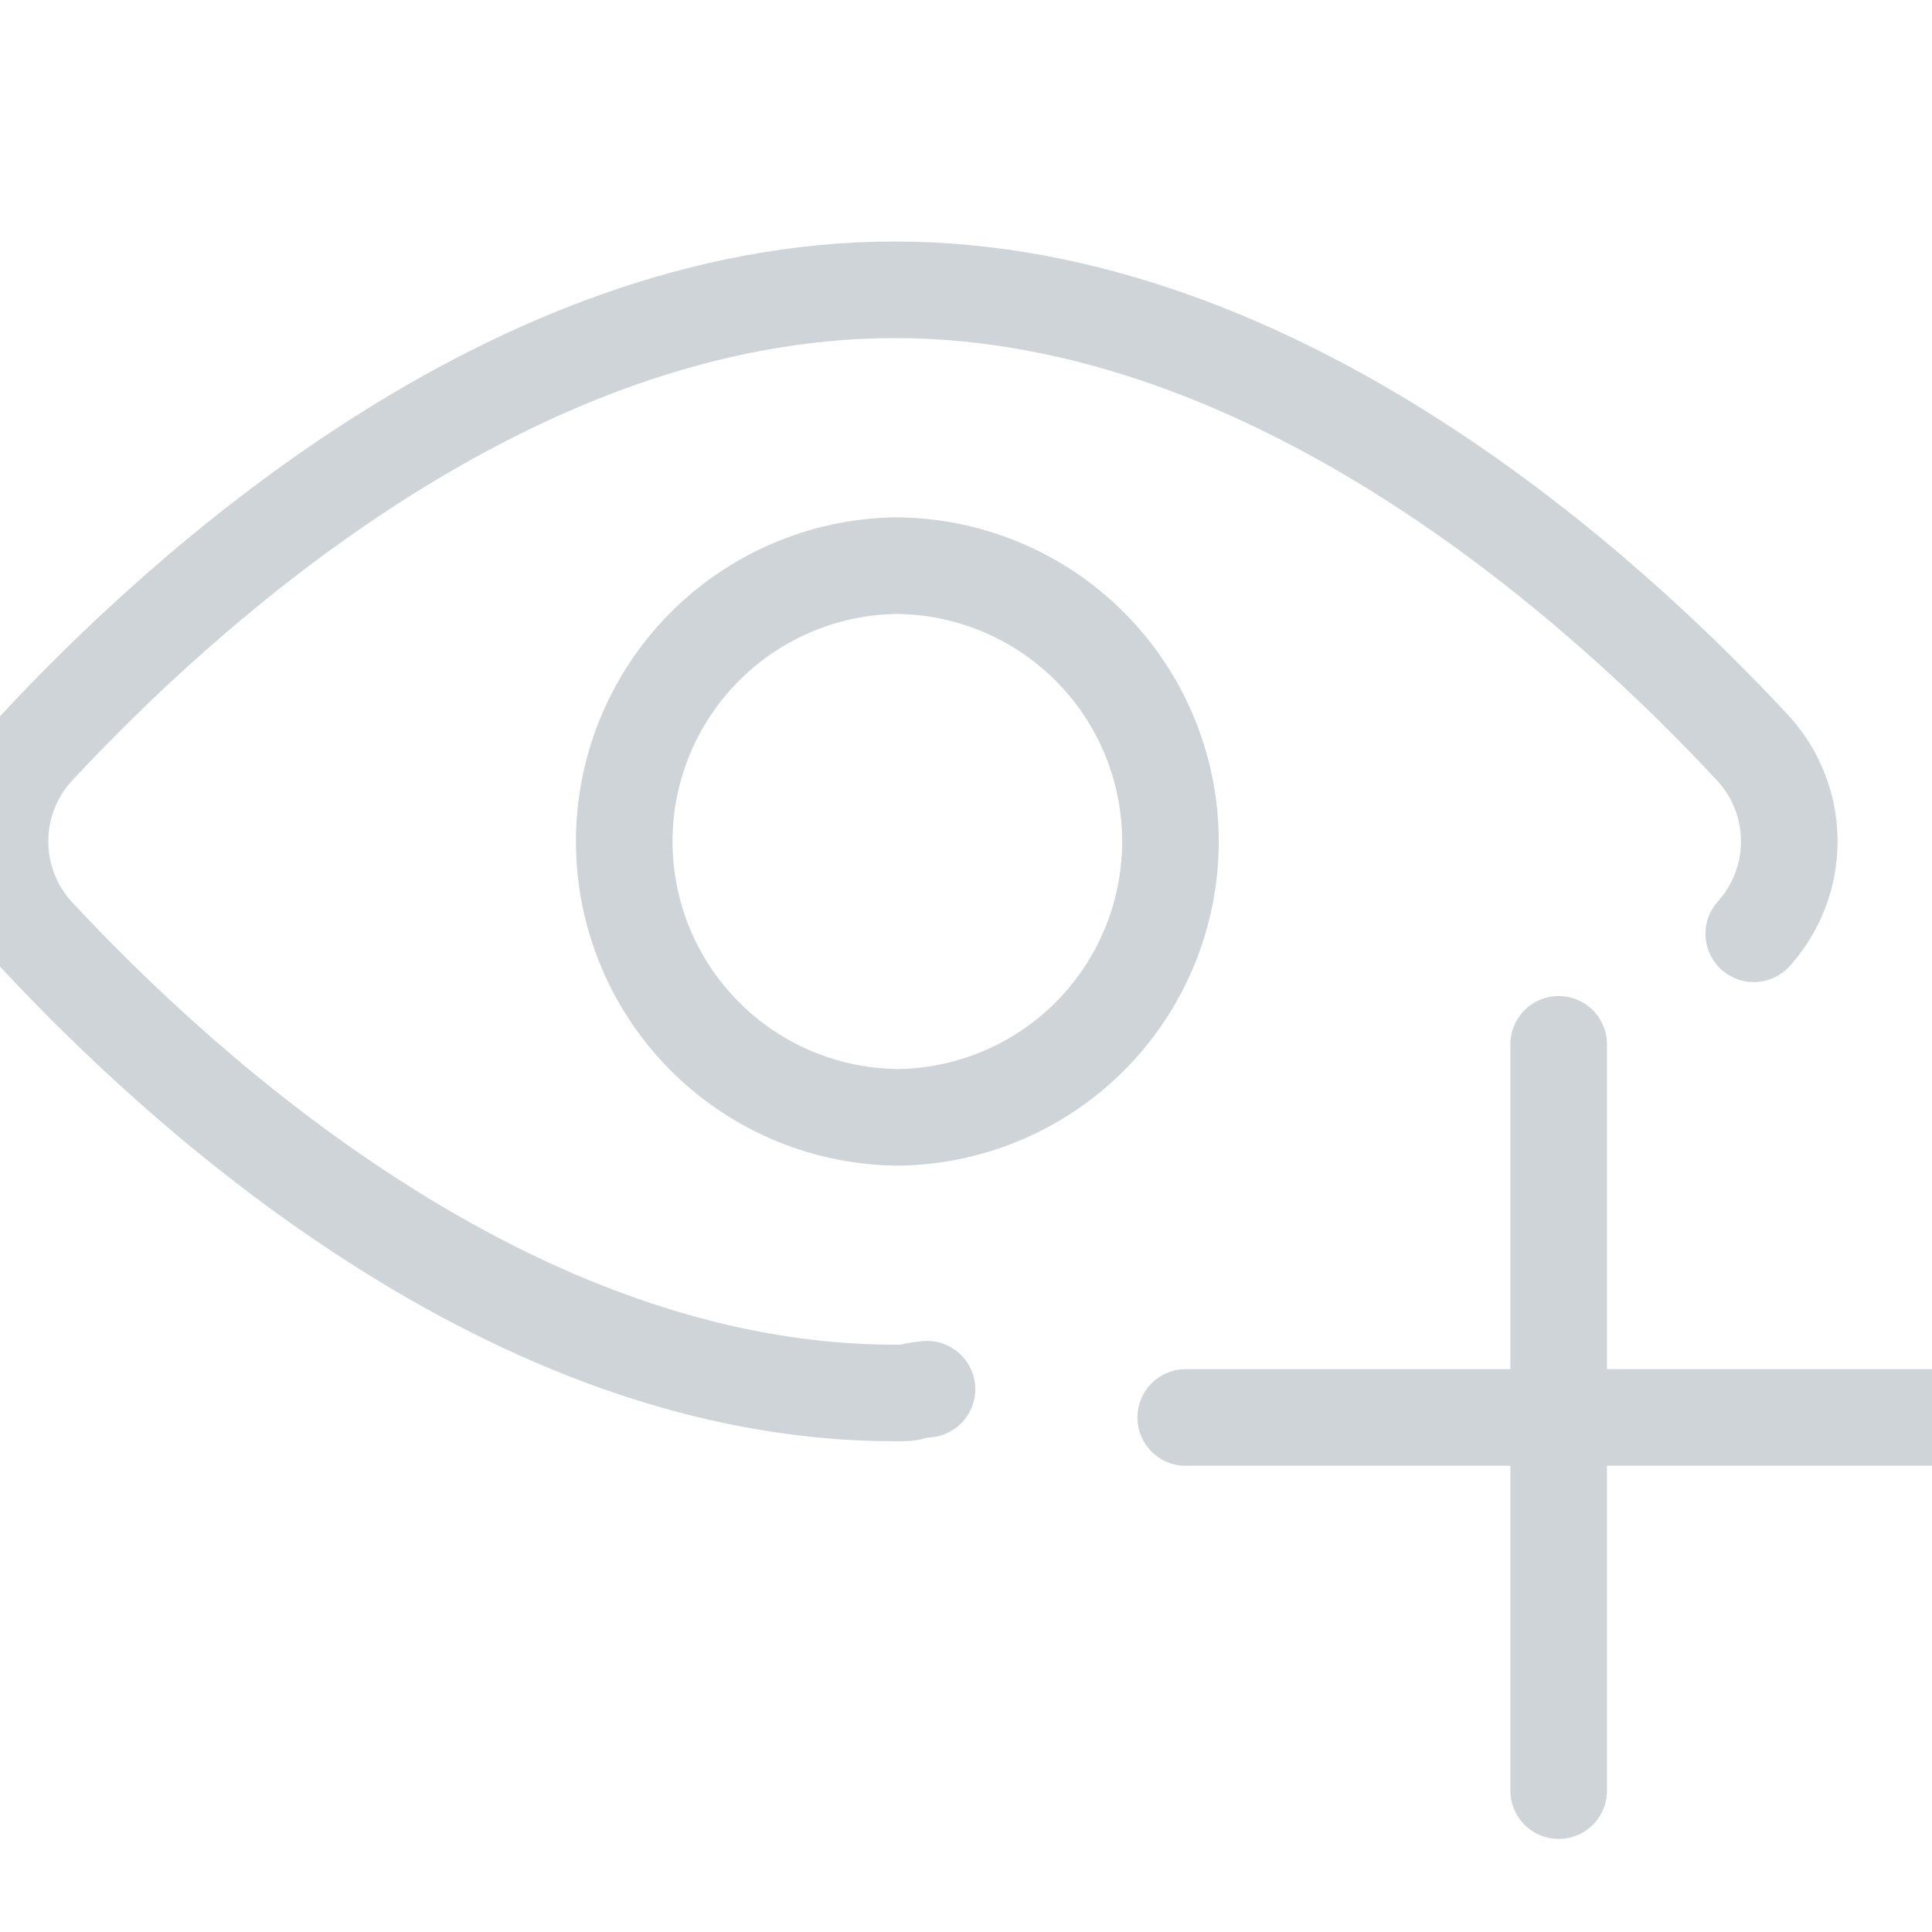 <svg width="40" height="40" viewBox="0 0 40 40" fill="none" xmlns="http://www.w3.org/2000/svg">
<g clip-path="url(#clip0_127_11405)">
<path d="M36.31 19.333C36.783 18.808 37.045 18.127 37.045 17.42C37.045 16.714 36.783 16.032 36.31 15.508C33.313 12.28 26.49 6 18.523 6C10.555 6 3.732 12.28 0.735 15.508C0.262 16.032 0 16.714 0 17.42C0 18.127 0.262 18.808 0.735 19.333C3.732 22.56 10.555 28.84 18.523 28.84C19.049 28.84 18.679 28.814 19.192 28.762" stroke="#CFD4D9" stroke-width="2" stroke-linecap="round" stroke-linejoin="round"/>
<path d="M18.522 23.134C20.037 23.134 21.49 22.532 22.561 21.461C23.632 20.39 24.233 18.937 24.233 17.423C24.233 15.908 23.632 14.455 22.561 13.384C21.49 12.313 20.037 11.711 18.522 11.711C17.027 11.741 15.604 12.356 14.557 13.423C13.51 14.491 12.924 15.926 12.924 17.422C12.924 18.917 13.51 20.352 14.557 21.42C15.604 22.488 17.027 23.102 18.522 23.132V23.134Z" stroke="#CFD4D9" stroke-width="2" stroke-linecap="round" stroke-linejoin="round"/>
<path d="M32.271 21.622V37.073M24.549 29.347H40" stroke="#CFD4D9" stroke-width="2" stroke-linecap="round" stroke-linejoin="round"/>
</g>
<defs>
<clipPath id="clip0_127_11405">
<rect width="40" height="40" fill="white"/>
</clipPath>
</defs>
</svg>
